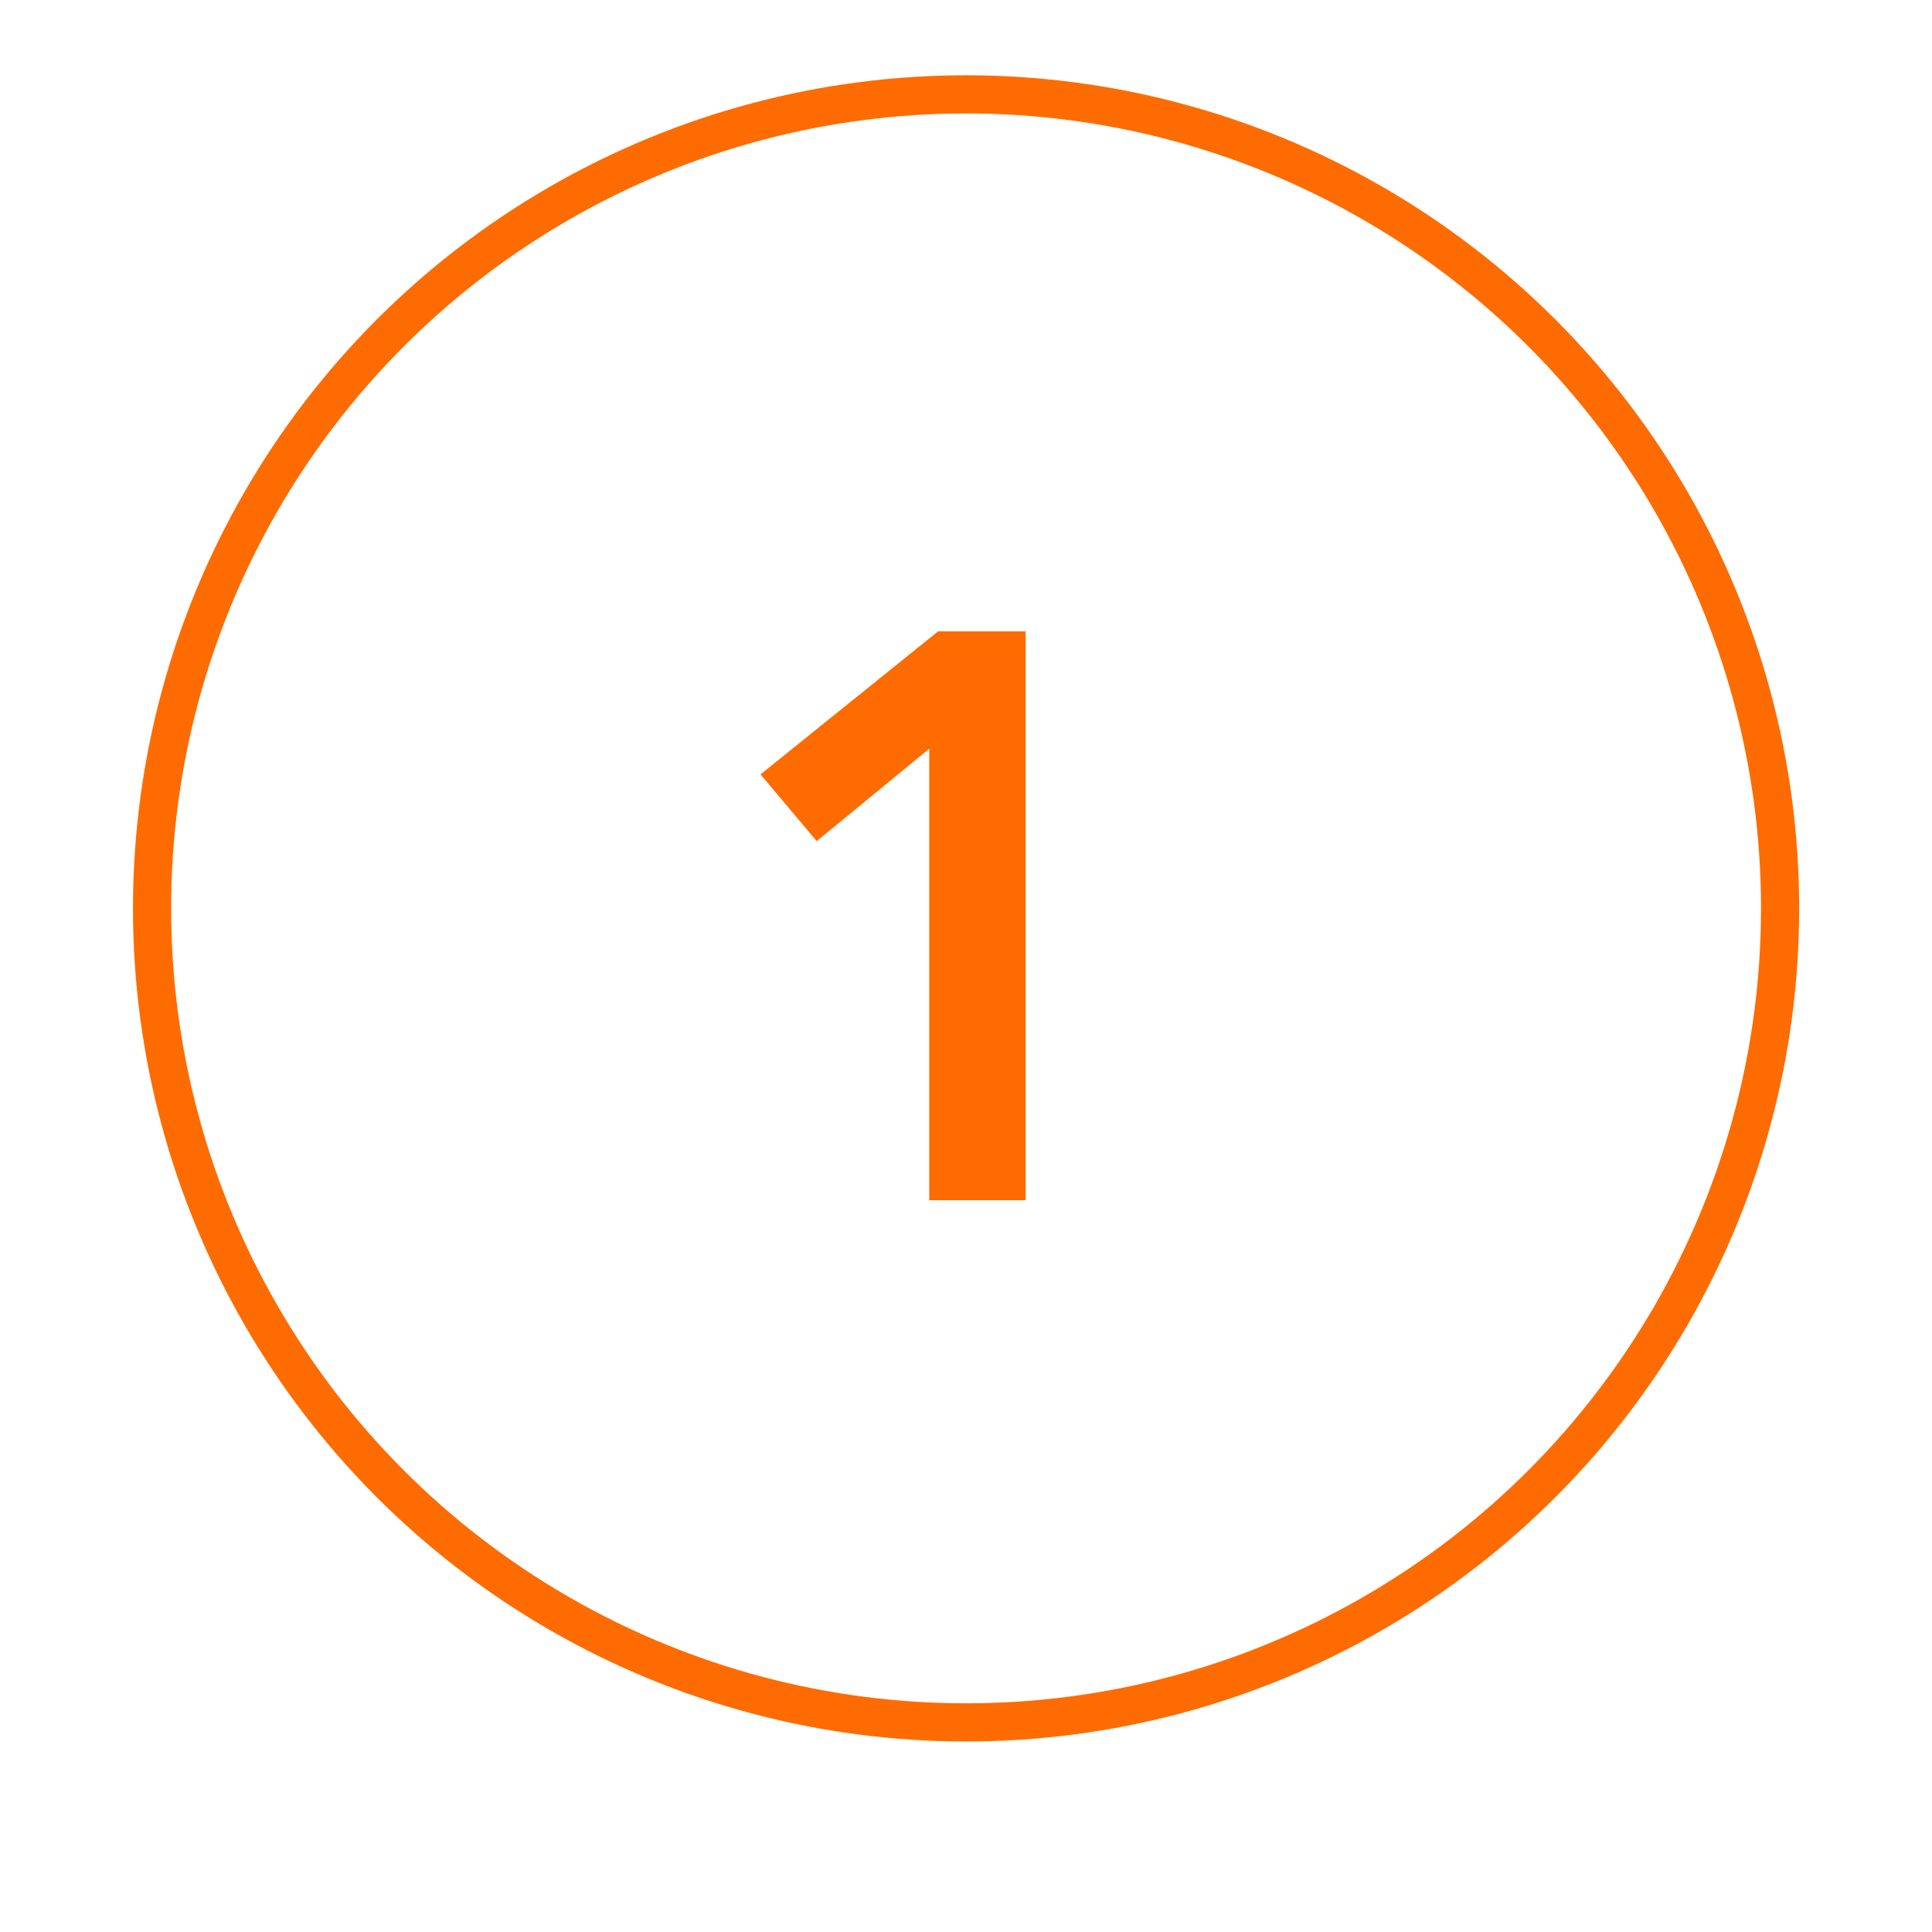 <?xml version="1.0" encoding="UTF-8"?>
<svg xmlns="http://www.w3.org/2000/svg" id="Capa_1" data-name="Capa 1" viewBox="0 0 143.33 143.33">
  <defs>
    <style>
      .cls-1 {
        fill: #fe6b00;
      }

      .cls-2 {
        fill: none;
        stroke: #fe6b00;
        stroke-miterlimit: 10;
        stroke-width: 2.83px;
      }
    </style>
  </defs>
  <circle class="cls-2" cx="71.67" cy="67.39" r="60.39"></circle>
  <path class="cls-1" d="M68.93,55.55l-8.34,6.85-4.17-4.95,13.17-10.61h6.5v42.2h-7.15v-33.5Z"></path>
</svg>
